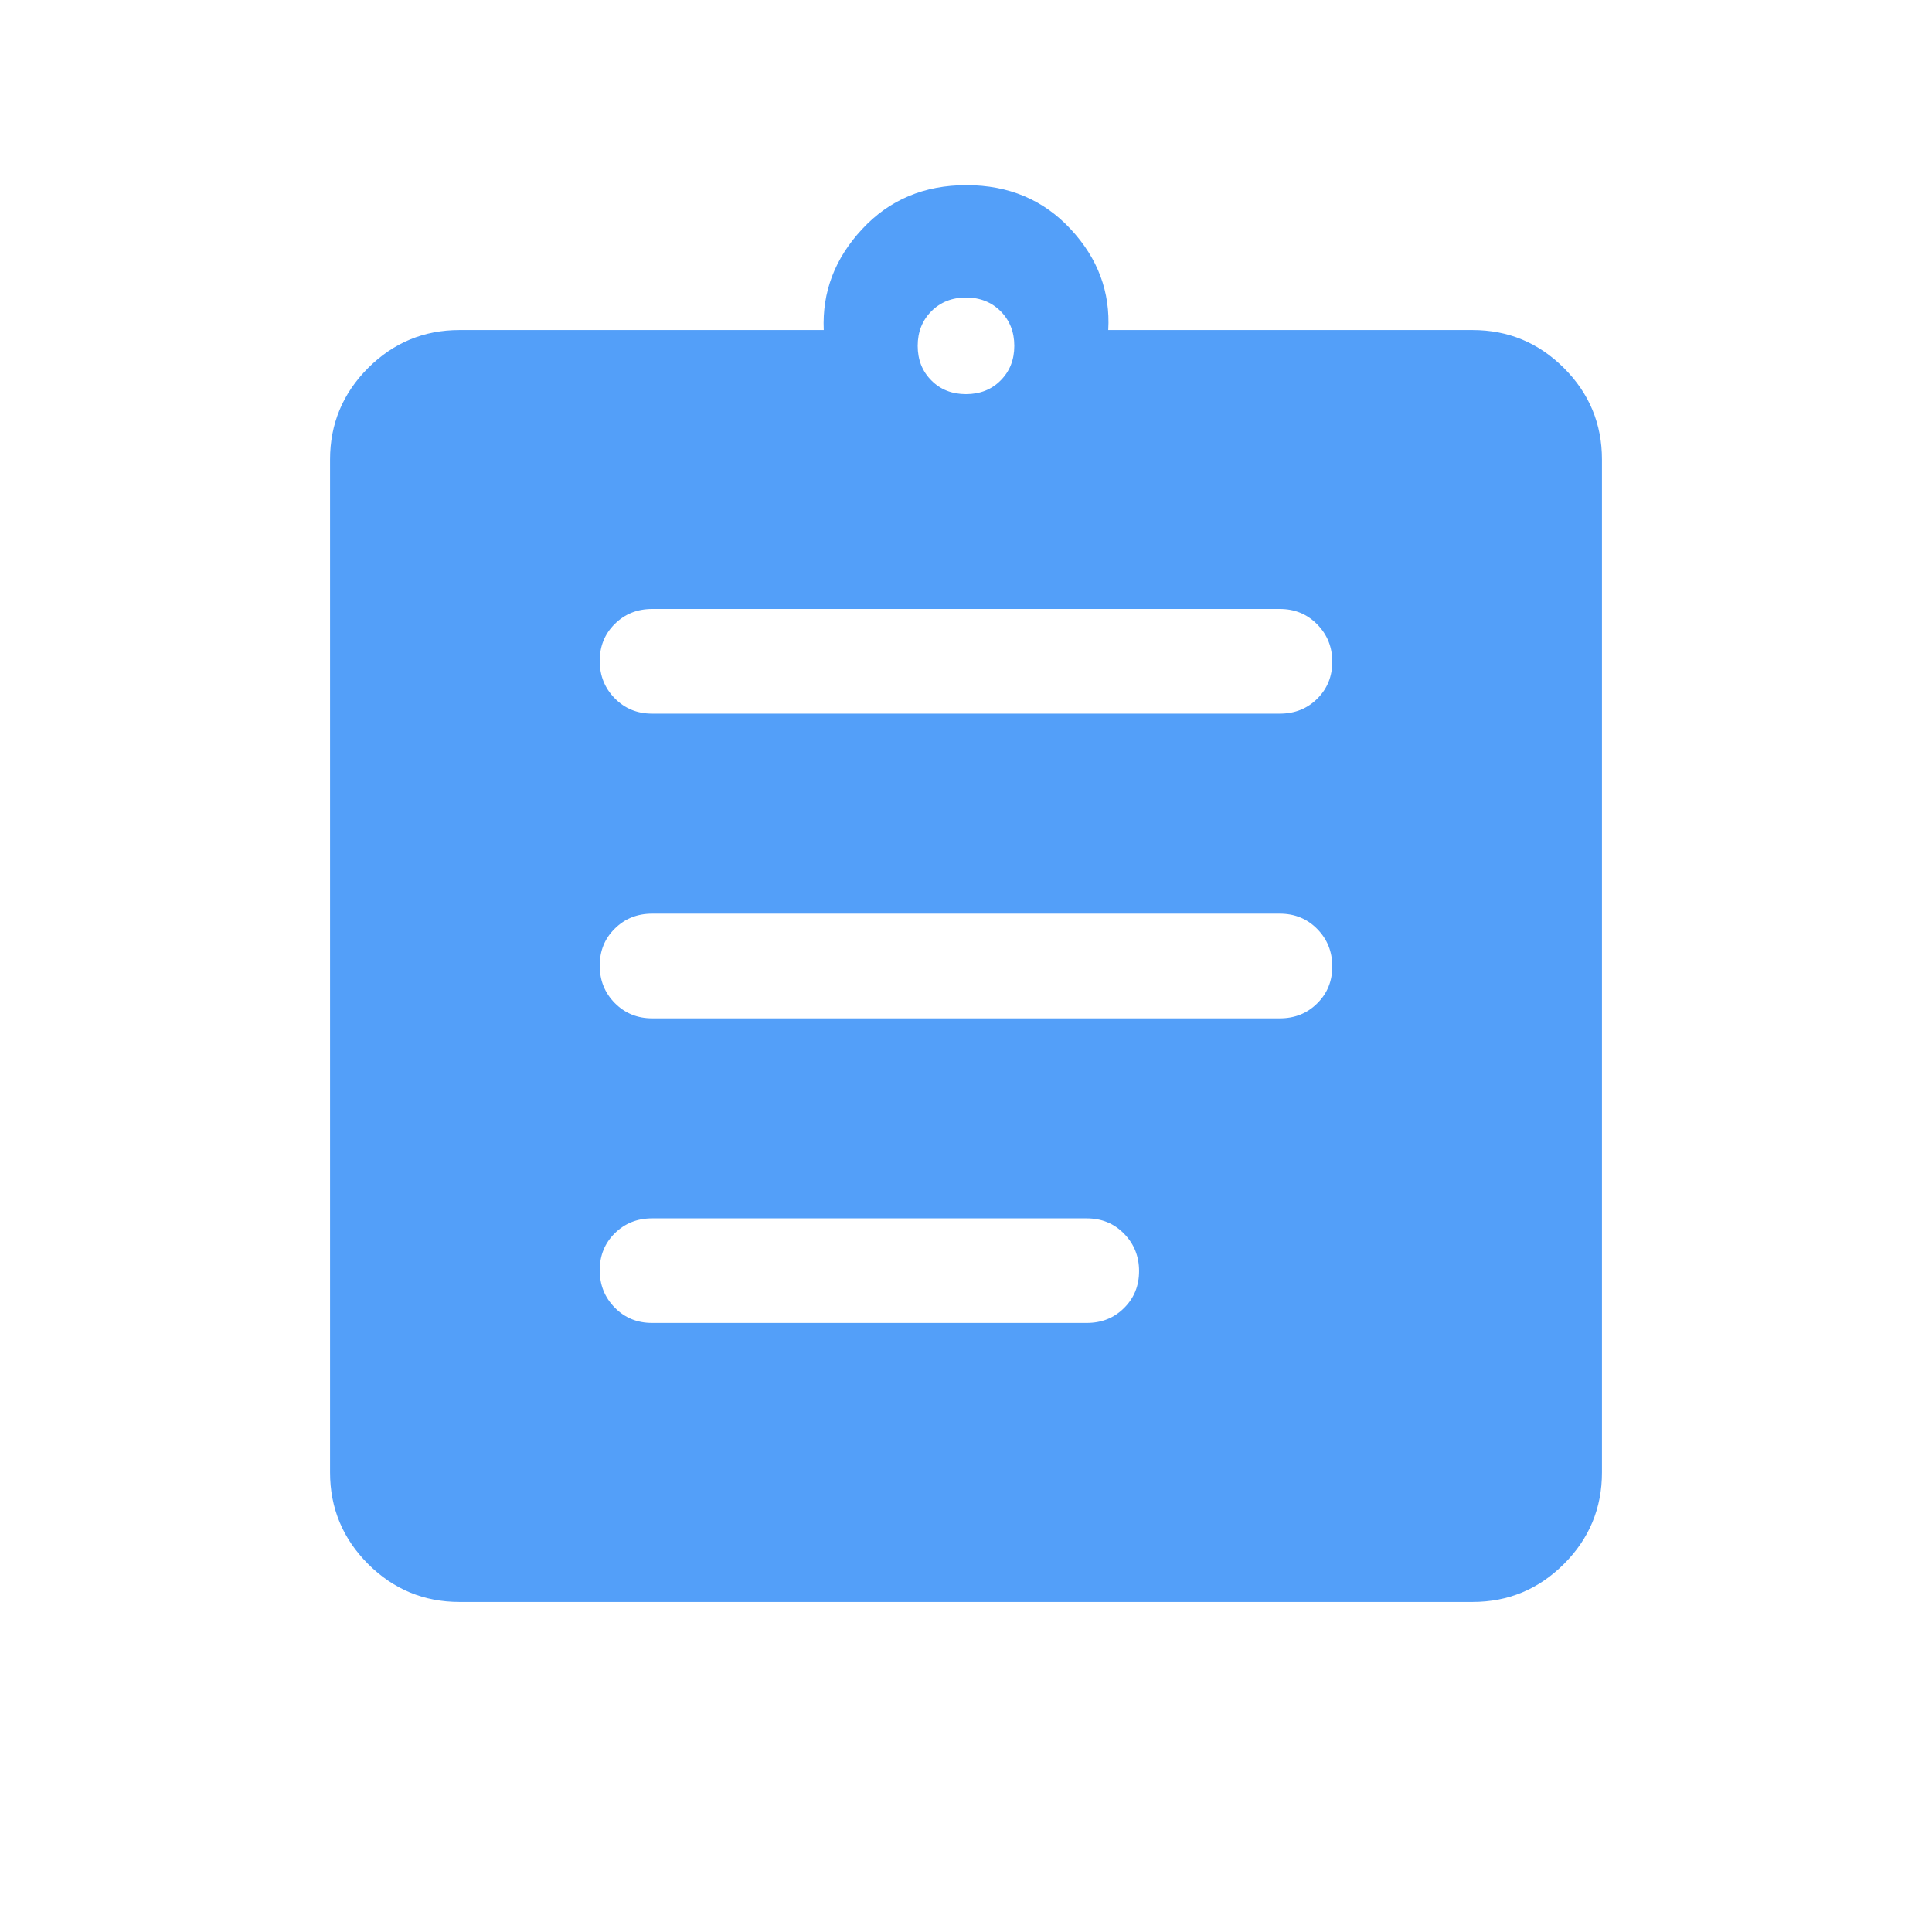 <svg width="24" height="24" viewBox="0 0 24 24" fill="none" xmlns="http://www.w3.org/2000/svg">
<path d="M5.708 19.9C5.266 19.9 4.887 19.743 4.572 19.428C4.258 19.113 4.1 18.734 4.1 18.292V5.708C4.1 5.266 4.258 4.887 4.572 4.572C4.887 4.257 5.266 4.1 5.708 4.1H10.233C10.212 3.628 10.371 3.21 10.71 2.846C11.048 2.482 11.48 2.3 12.005 2.3C12.53 2.3 12.962 2.482 13.3 2.846C13.639 3.21 13.794 3.628 13.767 4.1H18.292C18.735 4.1 19.113 4.257 19.428 4.572C19.743 4.887 19.9 5.266 19.9 5.708V18.292C19.9 18.734 19.743 19.113 19.428 19.428C19.113 19.743 18.735 19.9 18.292 19.9H5.708ZM8.1 16.434H13.5C13.684 16.434 13.839 16.373 13.963 16.249C14.088 16.126 14.15 15.972 14.15 15.79C14.15 15.607 14.088 15.452 13.963 15.325C13.839 15.198 13.684 15.135 13.5 15.135H8.1C7.916 15.135 7.762 15.197 7.637 15.32C7.512 15.444 7.45 15.597 7.45 15.78C7.45 15.962 7.512 16.117 7.637 16.244C7.762 16.371 7.916 16.434 8.1 16.434ZM8.1 12.65H15.9C16.084 12.65 16.239 12.588 16.363 12.464C16.488 12.341 16.55 12.188 16.55 12.005C16.55 11.822 16.488 11.667 16.363 11.54C16.239 11.414 16.084 11.35 15.9 11.35H8.1C7.916 11.35 7.762 11.412 7.637 11.536C7.512 11.659 7.45 11.812 7.45 11.995C7.45 12.178 7.512 12.333 7.637 12.46C7.762 12.586 7.916 12.65 8.1 12.65ZM8.1 8.865H15.9C16.084 8.865 16.239 8.803 16.363 8.68C16.488 8.556 16.55 8.403 16.55 8.22C16.55 8.038 16.488 7.883 16.363 7.756C16.239 7.629 16.084 7.565 15.9 7.565H8.1C7.916 7.565 7.762 7.627 7.637 7.751C7.512 7.874 7.45 8.028 7.45 8.21C7.45 8.393 7.512 8.548 7.637 8.675C7.762 8.802 7.916 8.865 8.1 8.865ZM12 4.896C12.173 4.896 12.317 4.84 12.43 4.726C12.543 4.613 12.6 4.47 12.6 4.296C12.6 4.123 12.543 3.98 12.43 3.866C12.317 3.753 12.173 3.696 12 3.696C11.827 3.696 11.683 3.753 11.57 3.866C11.457 3.98 11.4 4.123 11.4 4.296C11.4 4.47 11.457 4.613 11.57 4.726C11.683 4.84 11.827 4.896 12 4.896Z" fill="#539FF9"/>
</svg>
